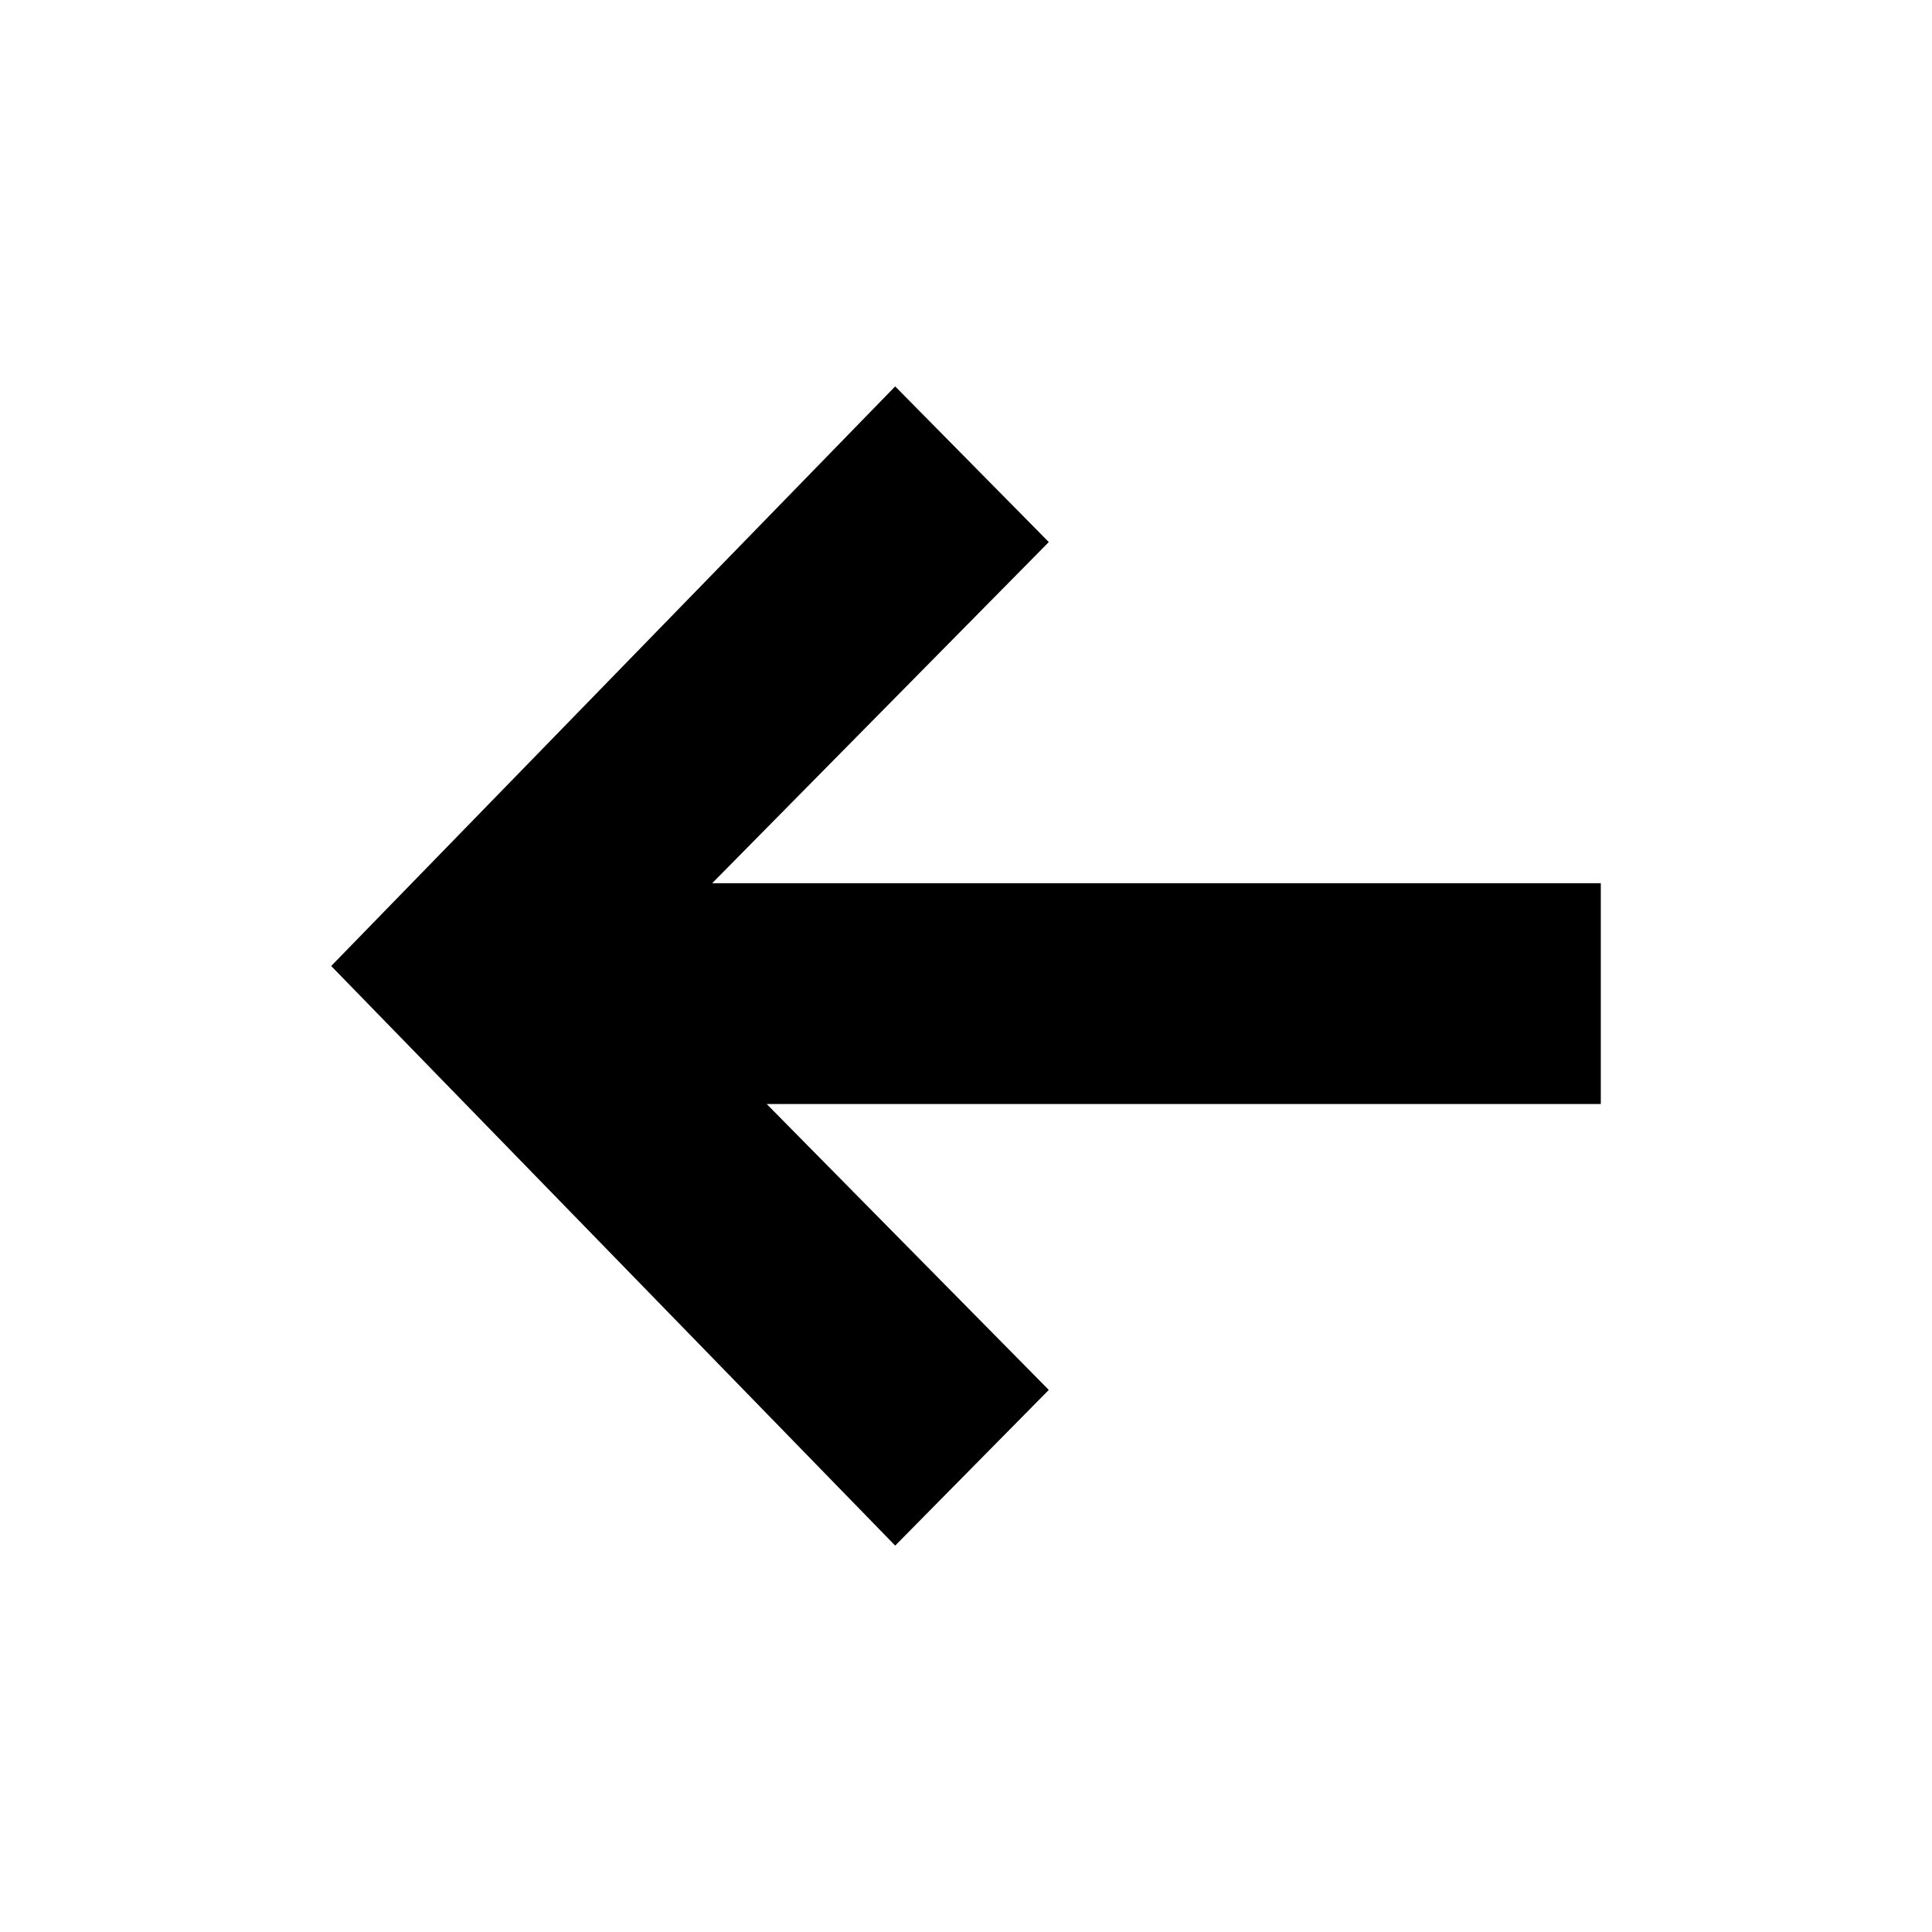 <?xml version="1.0" encoding="UTF-8"?> <svg xmlns="http://www.w3.org/2000/svg" width="35" height="35" viewBox="0 0 35 35" fill="none"><rect x="0" y="0" width="35" height="35" fill="#808080" stroke="none"/><rect width="35" height="35" transform="matrix(-1 0 0 1 35 0)" fill="white"></rect><path d="M19 9.82L16.217 7L6 17.5L16.217 28L19 25.18L13.889 20H29V16H12.902L19 9.82Z" fill="black"></path></svg> 